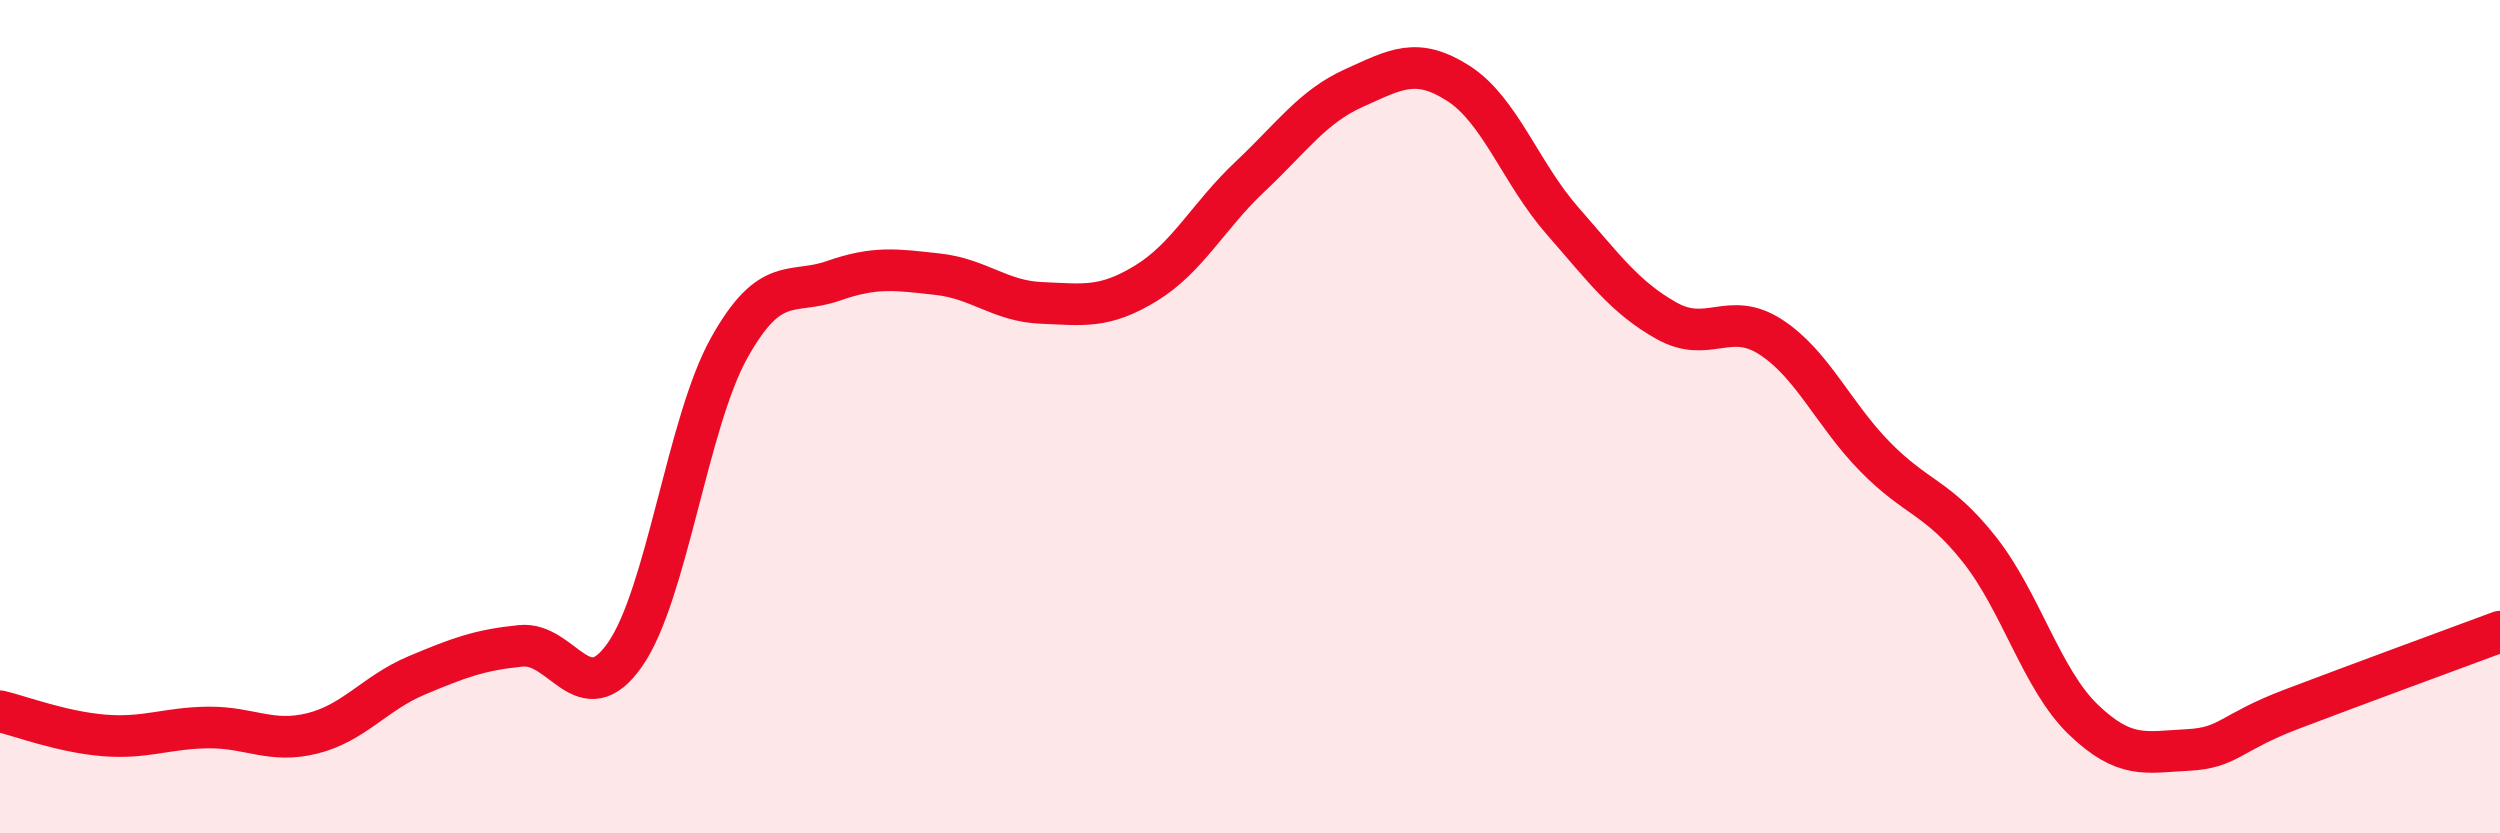 
    <svg width="60" height="20" viewBox="0 0 60 20" xmlns="http://www.w3.org/2000/svg">
      <path
        d="M 0,17.07 C 0.5,17.19 1.5,17.57 2.5,17.65 C 3.5,17.73 4,17.47 5,17.46 C 6,17.45 6.5,17.85 7.5,17.6 C 8.5,17.35 9,16.63 10,16.21 C 11,15.79 11.5,15.6 12.5,15.5 C 13.5,15.4 14,17.14 15,15.71 C 16,14.28 16.5,10.14 17.5,8.35 C 18.5,6.56 19,7.09 20,6.74 C 21,6.39 21.5,6.47 22.5,6.58 C 23.5,6.69 24,7.23 25,7.27 C 26,7.31 26.5,7.41 27.5,6.8 C 28.5,6.19 29,5.18 30,4.24 C 31,3.3 31.5,2.56 32.5,2.11 C 33.5,1.66 34,1.36 35,2 C 36,2.64 36.5,4.16 37.5,5.3 C 38.5,6.44 39,7.14 40,7.7 C 41,8.26 41.5,7.44 42.5,8.09 C 43.5,8.74 44,9.94 45,10.96 C 46,11.98 46.5,11.92 47.5,13.18 C 48.5,14.44 49,16.31 50,17.27 C 51,18.23 51.5,18.05 52.5,18 C 53.5,17.95 53.5,17.59 55,17.02 C 56.5,16.45 59,15.53 60,15.16L60 20L0 20Z"
        fill="#EB0A25"
        opacity="0.1"
        stroke-linecap="round"
        stroke-linejoin="round"
      />
      <path
        d="M 0,17.07 C 0.5,17.19 1.5,17.57 2.5,17.65 C 3.5,17.73 4,17.47 5,17.46 C 6,17.45 6.5,17.85 7.5,17.6 C 8.5,17.35 9,16.63 10,16.21 C 11,15.79 11.5,15.6 12.5,15.5 C 13.5,15.4 14,17.14 15,15.71 C 16,14.28 16.5,10.14 17.5,8.35 C 18.5,6.56 19,7.09 20,6.74 C 21,6.39 21.5,6.47 22.5,6.58 C 23.5,6.69 24,7.23 25,7.27 C 26,7.31 26.5,7.41 27.5,6.8 C 28.5,6.19 29,5.18 30,4.24 C 31,3.3 31.5,2.56 32.5,2.11 C 33.5,1.66 34,1.36 35,2 C 36,2.64 36.5,4.16 37.5,5.3 C 38.5,6.44 39,7.14 40,7.7 C 41,8.26 41.5,7.44 42.5,8.09 C 43.5,8.74 44,9.94 45,10.96 C 46,11.98 46.5,11.92 47.5,13.18 C 48.5,14.44 49,16.31 50,17.27 C 51,18.23 51.5,18.05 52.5,18 C 53.5,17.95 53.5,17.59 55,17.02 C 56.5,16.45 59,15.53 60,15.16"
        stroke="#EB0A25"
        stroke-width="1"
        fill="none"
        stroke-linecap="round"
        stroke-linejoin="round"
      />
    </svg>
  